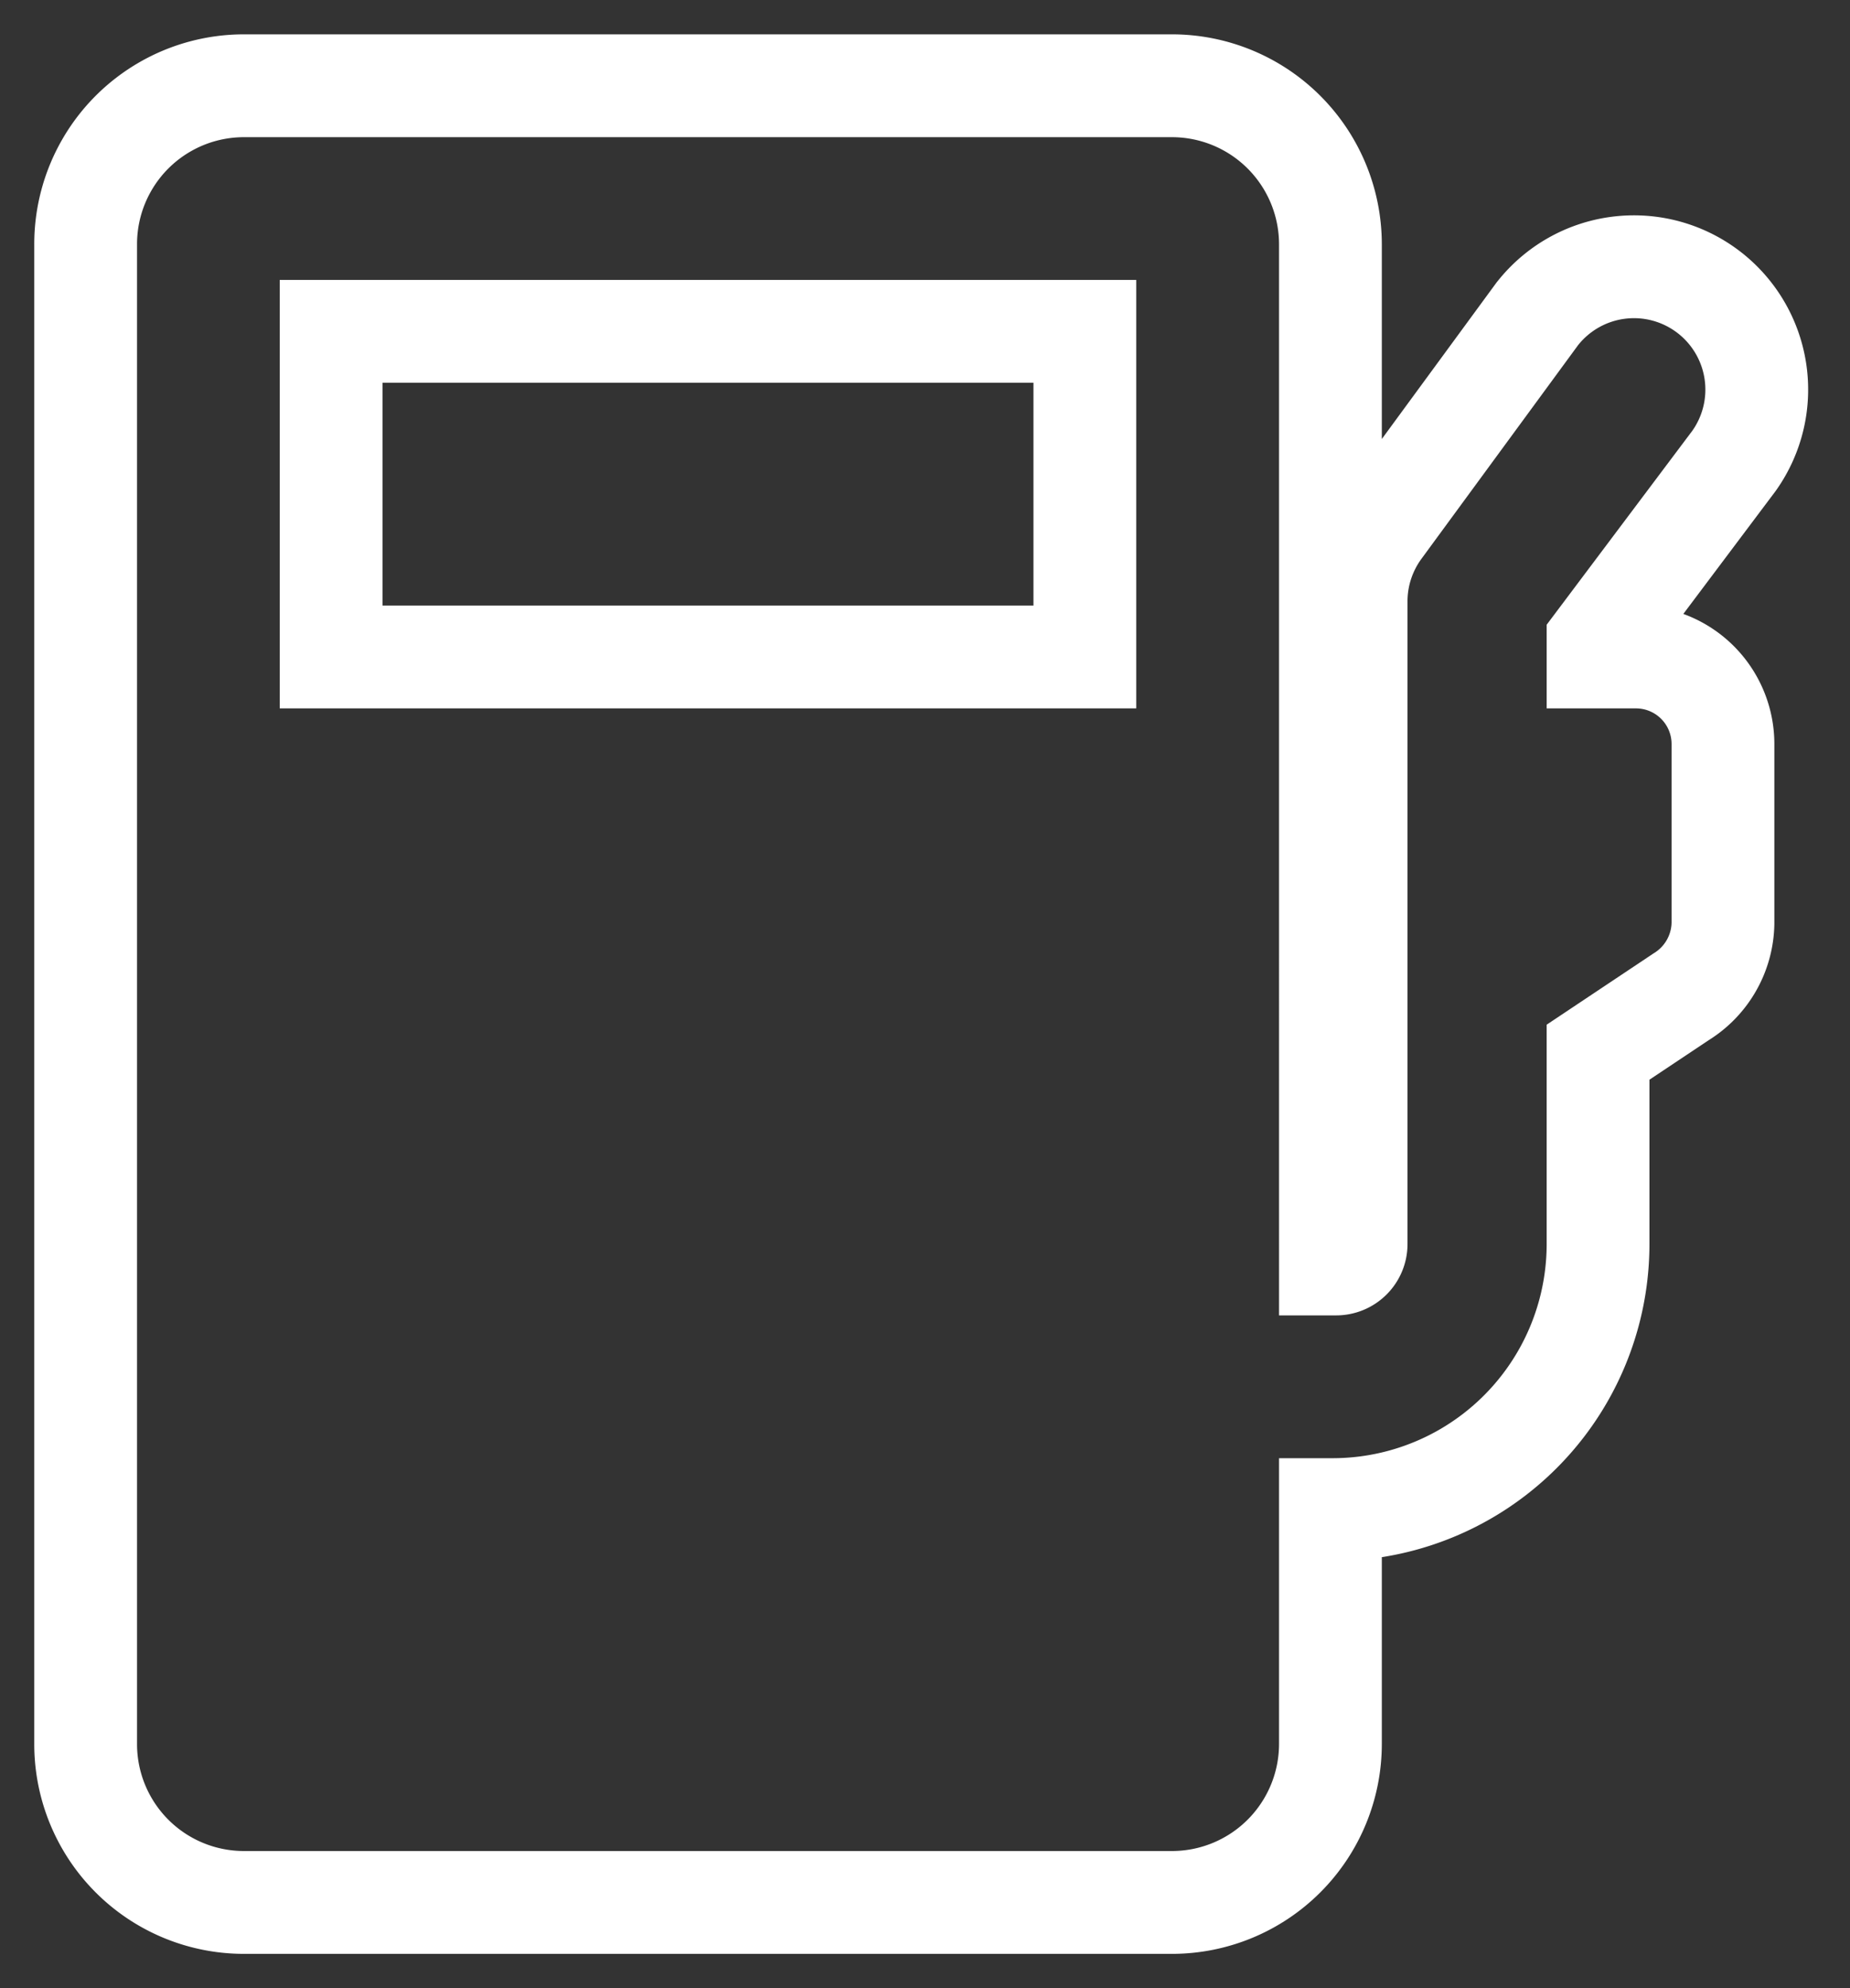 <svg xmlns="http://www.w3.org/2000/svg" width="27" height="29" fill="none"><rect width="100%" height="100%" fill="#333333" stroke="none"/><path stroke="#fff" stroke-width="1.5" d="M25.308 6.721a1.792 1.792 0 0 0-2.866-2.15l-.005.006-2.29 3.122c-.23.31-.355.686-.355 1.072v9.375c0 .16-.13.291-.292.291h-.083V3.563a2.313 2.313 0 0 0-2.313-2.312H3.563A2.31 2.31 0 0 0 1.25 3.563v21.875a2.31 2.31 0 0 0 2.313 2.312h13.541a2.313 2.313 0 0 0 2.313-2.312V22.02h.03a3.875 3.875 0 0 0 3.876-3.875v-2.797l1.215-.81c.37-.229.6-.631.608-1.068v-2.617a1.27 1.27 0 0 0-1.271-1.27h-.552v-.22zm-9.475-1.888v4.75h-11v-4.75z"/></svg>